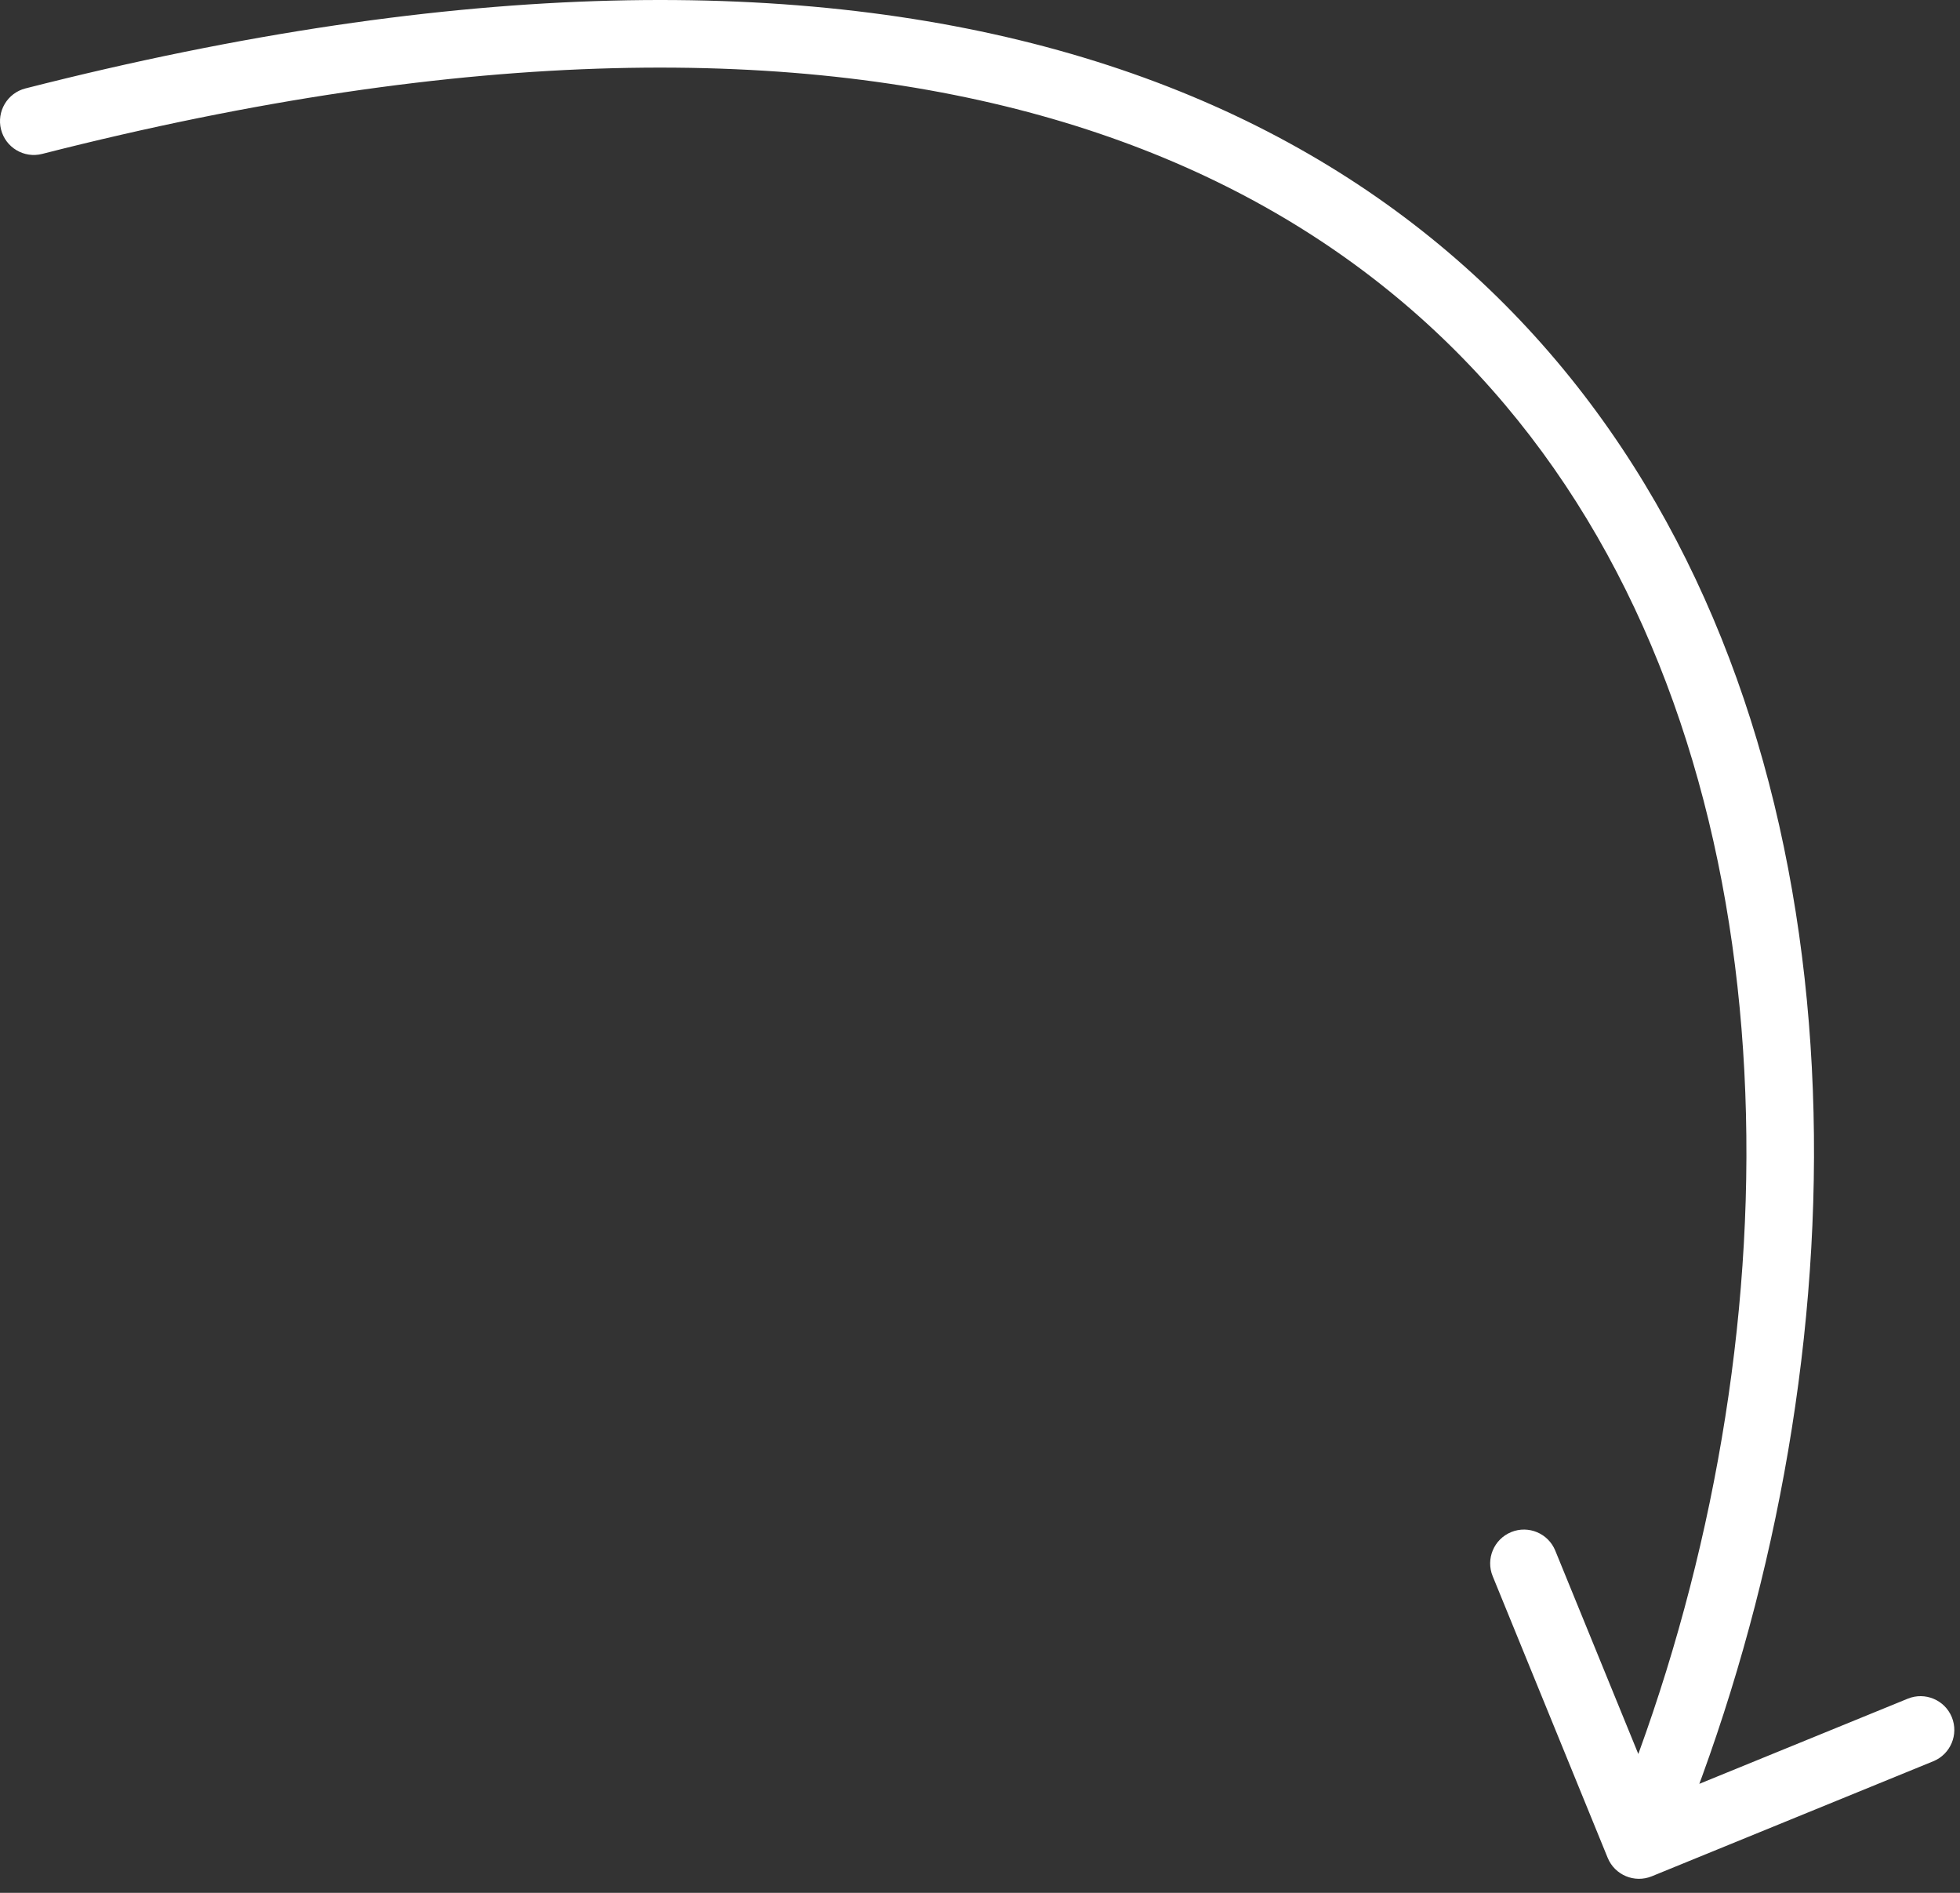 <?xml version="1.0" encoding="UTF-8"?> <svg xmlns="http://www.w3.org/2000/svg" width="58" height="56" viewBox="0 0 58 56" fill="none"><rect x="0" y="0" width="58" height="56" fill="#333333" stroke="none"/><path d="M0.753 2.616C0.218 2.752 -0.105 3.297 0.031 3.832C0.167 4.367 0.712 4.69 1.247 4.554L0.753 2.616ZM47.574 54.963C47.783 55.474 48.367 55.719 48.878 55.511L57.21 52.107C57.721 51.898 57.966 51.315 57.758 50.803C57.549 50.292 56.965 50.047 56.454 50.256L49.048 53.281L46.023 45.875C45.814 45.364 45.23 45.118 44.719 45.327C44.208 45.536 43.962 46.12 44.171 46.631L47.574 54.963ZM1 3.585L1.247 4.554C13.884 1.332 23.694 1.36 31.136 3.514C38.556 5.662 43.68 9.94 46.957 15.353C53.549 26.238 52.752 41.879 47.578 54.197L48.5 54.585L49.422 54.972C54.748 42.291 55.701 25.931 48.668 14.317C45.133 8.479 39.6 3.882 31.692 1.593C23.806 -0.69 13.616 -0.663 0.753 2.616L1 3.585Z" fill="white"></path></svg> 